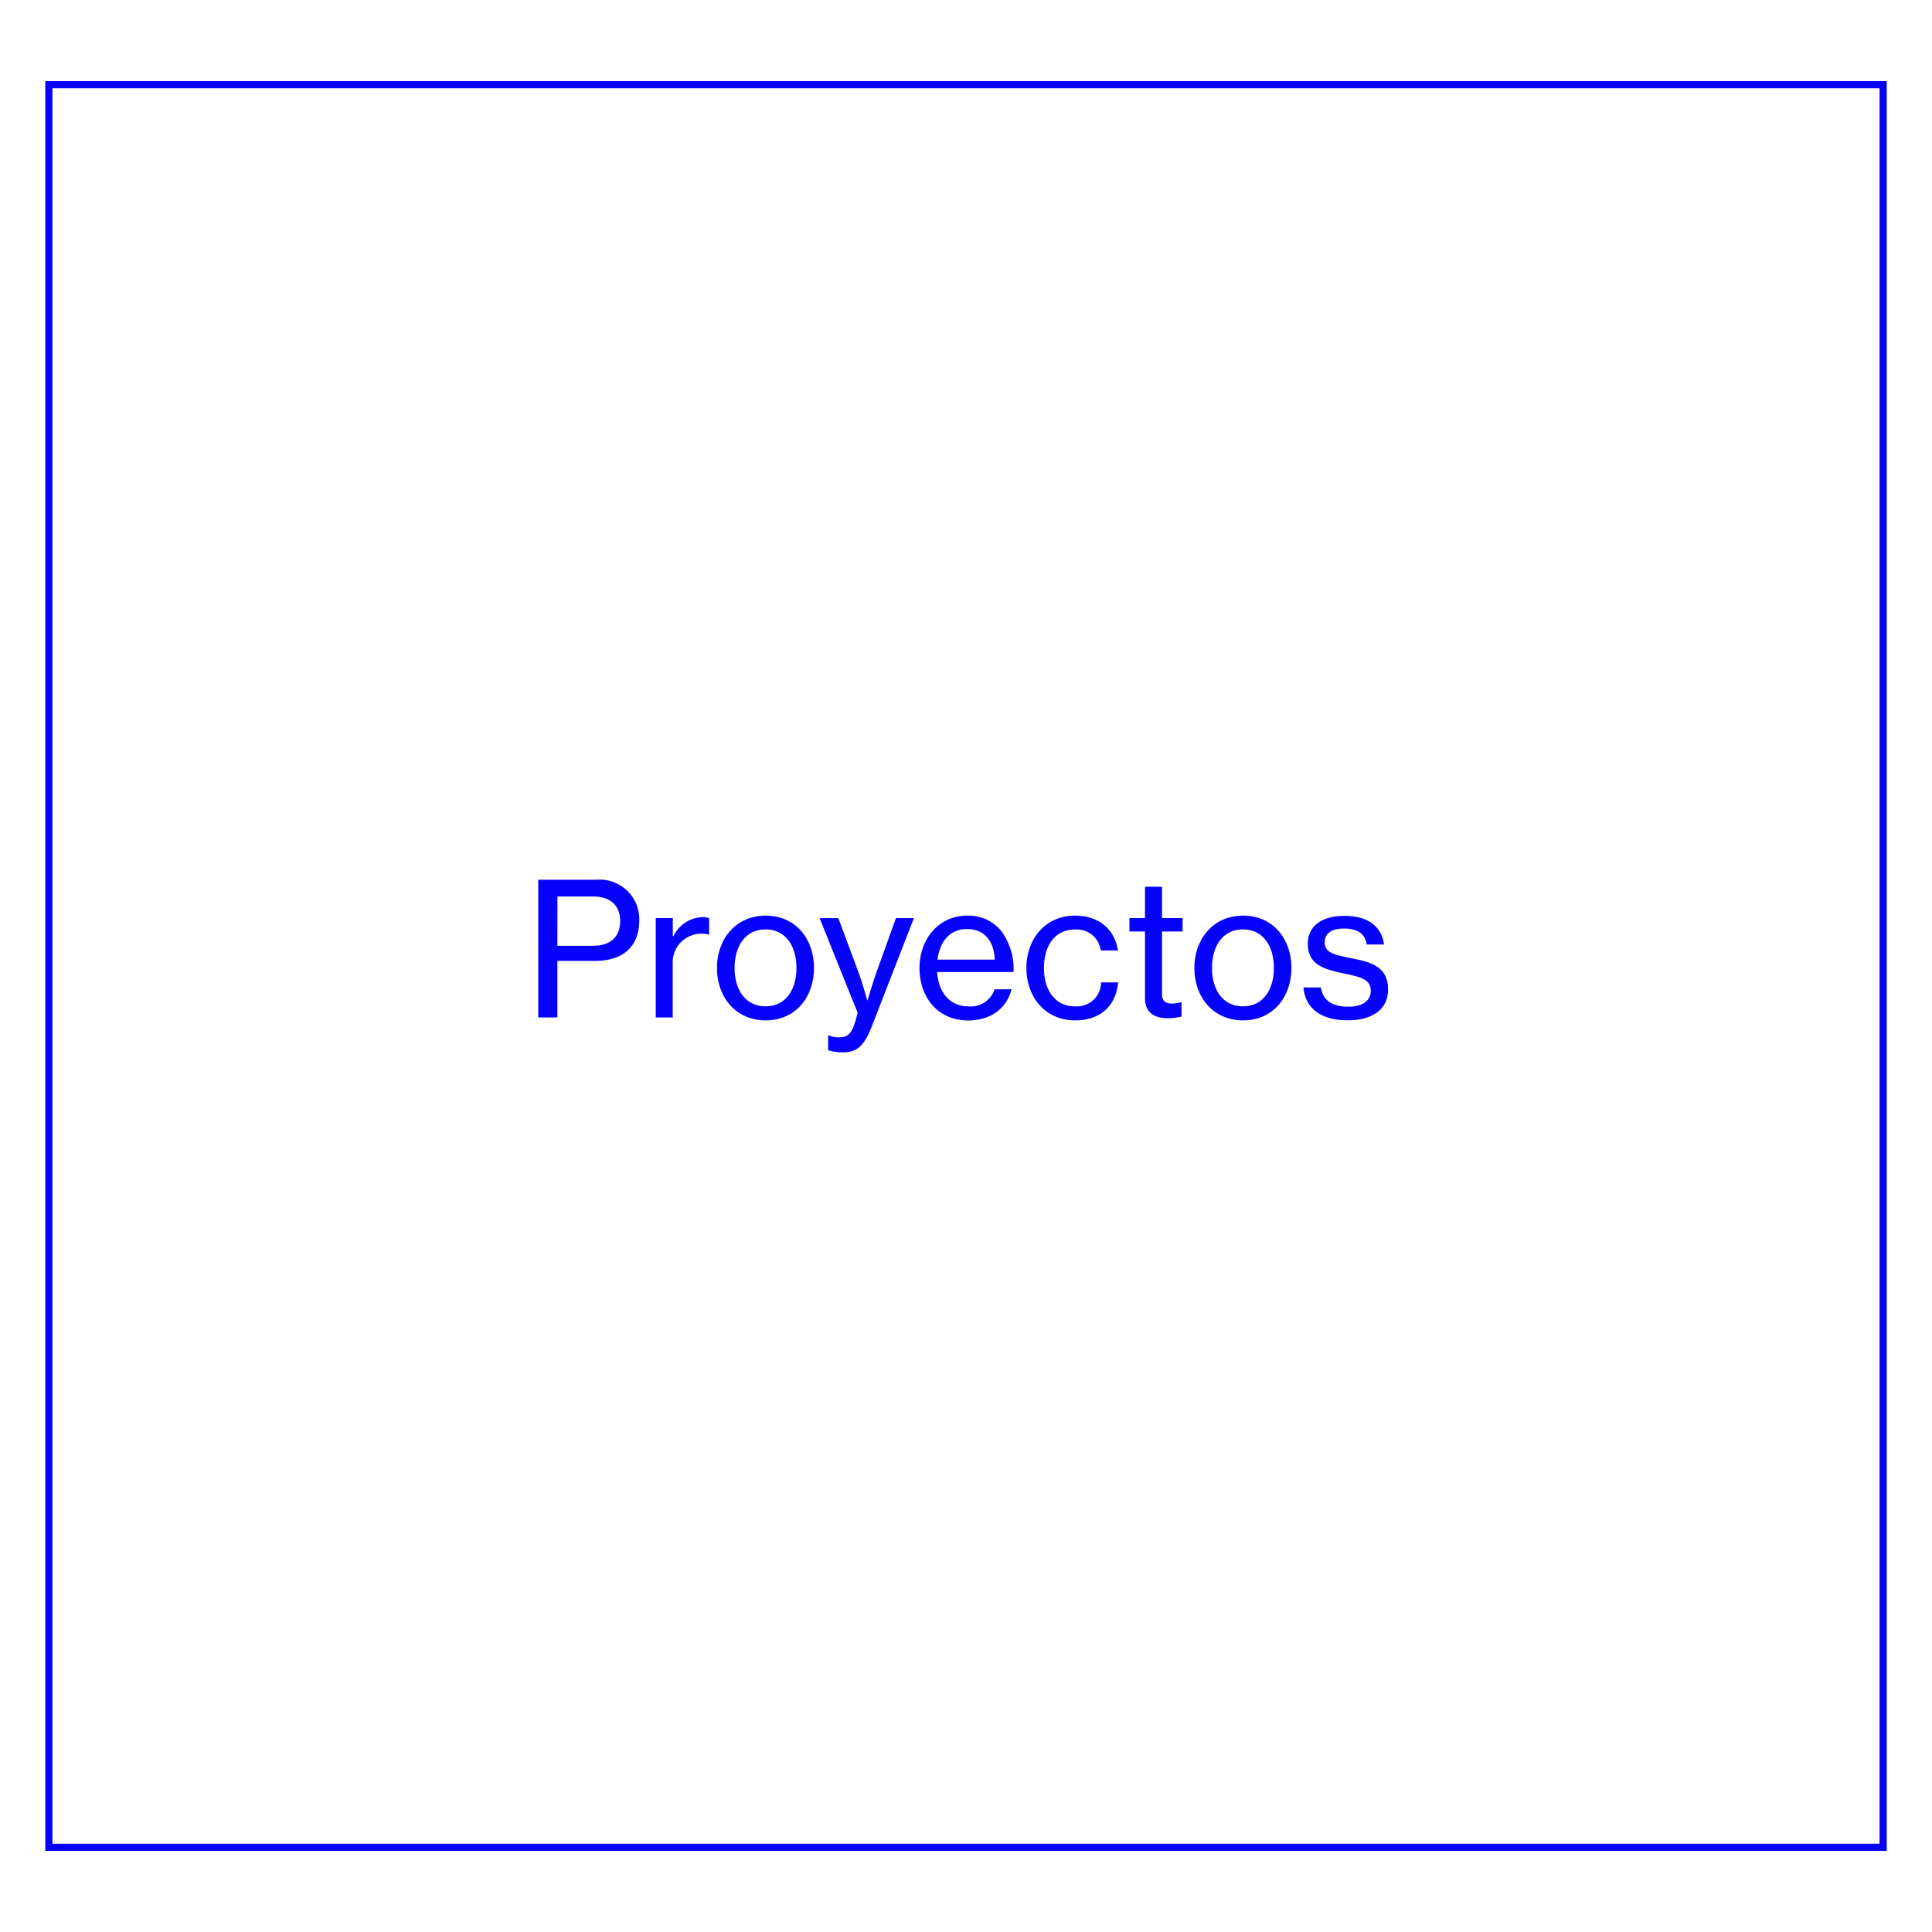 <svg id="Capa_1" data-name="Capa 1" xmlns="http://www.w3.org/2000/svg" viewBox="0 0 269.64 269.64"><defs><style>.cls-1{fill:none;stroke:#0601fa;stroke-miterlimit:10;}.cls-2{fill:#0601fa;}</style></defs><title>Mesa de trabajo 10</title><rect class="cls-1" x="6.82" y="11.82" width="256" height="246"/><path class="cls-2" d="M75.12,122.78h8.1a5.53,5.53,0,0,1,6,5.64c0,3.54-2.07,5.69-6.24,5.69H77.79V142H75.12ZM77.79,132H82.7c2.61,0,3.85-1.32,3.85-3.47s-1.37-3.41-3.75-3.41h-5Z"/><path class="cls-2" d="M93.9,130.64H94A4.64,4.64,0,0,1,98.09,128a2.15,2.15,0,0,1,.88.16v2.28h-.08a2.93,2.93,0,0,0-1-.13,4,4,0,0,0-4,4.22V142H91.52V128.13H93.9Z"/><path class="cls-2" d="M100.06,135.09c0-4,2.61-7.3,6.8-7.3s6.75,3.26,6.75,7.3-2.56,7.32-6.75,7.32S100.06,139.15,100.06,135.09Zm11.1,0c0-3-1.47-5.38-4.32-5.38s-4.32,2.38-4.32,5.38,1.47,5.36,4.32,5.36S111.16,138.09,111.16,135.09Z"/><path class="cls-2" d="M115.58,146.58v-2.07h.1a3.36,3.36,0,0,0,1.45.26c1,0,1.58-.36,2.07-1.68a14.27,14.27,0,0,0,.49-1.76l-5.3-13.19H117l2.87,7.71c.57,1.58,1.16,3.75,1.16,3.75h.05s.65-2.2,1.19-3.75l2.77-7.71h2.51l-5.9,15.16c-1.14,2.92-2.25,3.57-4,3.57A6.76,6.76,0,0,1,115.58,146.58Z"/><path class="cls-2" d="M128.33,135.09c0-4,2.66-7.3,6.65-7.3a5.87,5.87,0,0,1,4.76,2.15,8.86,8.86,0,0,1,1.71,5.72H130.79c.18,2.72,1.66,4.79,4.35,4.79a3.5,3.5,0,0,0,3.67-2.38h2.36c-.62,2.59-2.85,4.35-6.05,4.35C130.84,142.41,128.33,139.15,128.33,135.09Zm2.51-1.16h8c-.13-2.67-1.5-4.27-3.91-4.27S131.15,131.47,130.84,133.93Z"/><path class="cls-2" d="M143.25,135.09c0-4,2.61-7.3,6.78-7.3,3.34,0,5.51,1.89,6,4.86h-2.41a3.36,3.36,0,0,0-3.6-2.92c-2.85,0-4.32,2.35-4.32,5.36s1.48,5.36,4.32,5.36a3.38,3.38,0,0,0,3.65-3.34h2.38c-.31,3.31-2.51,5.3-6,5.3C145.87,142.41,143.25,139.15,143.25,135.09Z"/><path class="cls-2" d="M157.63,128.13h2.17v-4.37h2.38v4.37h2.87V130h-2.87v8.77c0,1,.54,1.29,1.42,1.29a5,5,0,0,0,1.22-.18h.08v2a8.43,8.43,0,0,1-1.94.23c-1.86,0-3.16-.78-3.16-2.82V130h-2.17Z"/><path class="cls-2" d="M166.69,135.09c0-4,2.61-7.3,6.8-7.3s6.75,3.26,6.75,7.3-2.56,7.32-6.75,7.32S166.69,139.15,166.69,135.09Zm11.1,0c0-3-1.47-5.38-4.32-5.38s-4.32,2.38-4.32,5.38,1.47,5.36,4.32,5.36S177.79,138.09,177.79,135.09Z"/><path class="cls-2" d="M181.92,137.81h2.43c.29,2,1.84,2.69,3.83,2.69,2.2,0,3.13-1,3.13-2.2,0-1.53-1.16-1.91-3.62-2.41-2.72-.57-5.17-1.14-5.17-4.19,0-2.38,1.86-3.88,5.1-3.88,3.49,0,5.23,1.63,5.54,4h-2.41c-.21-1.42-1.19-2.23-3.18-2.23s-2.69.88-2.69,1.94c0,1.45,1.35,1.73,3.7,2.2,2.77.54,5.15,1.16,5.15,4.4,0,2.82-2.33,4.27-5.59,4.27C184.3,142.44,182.13,140.63,181.92,137.81Z"/></svg>